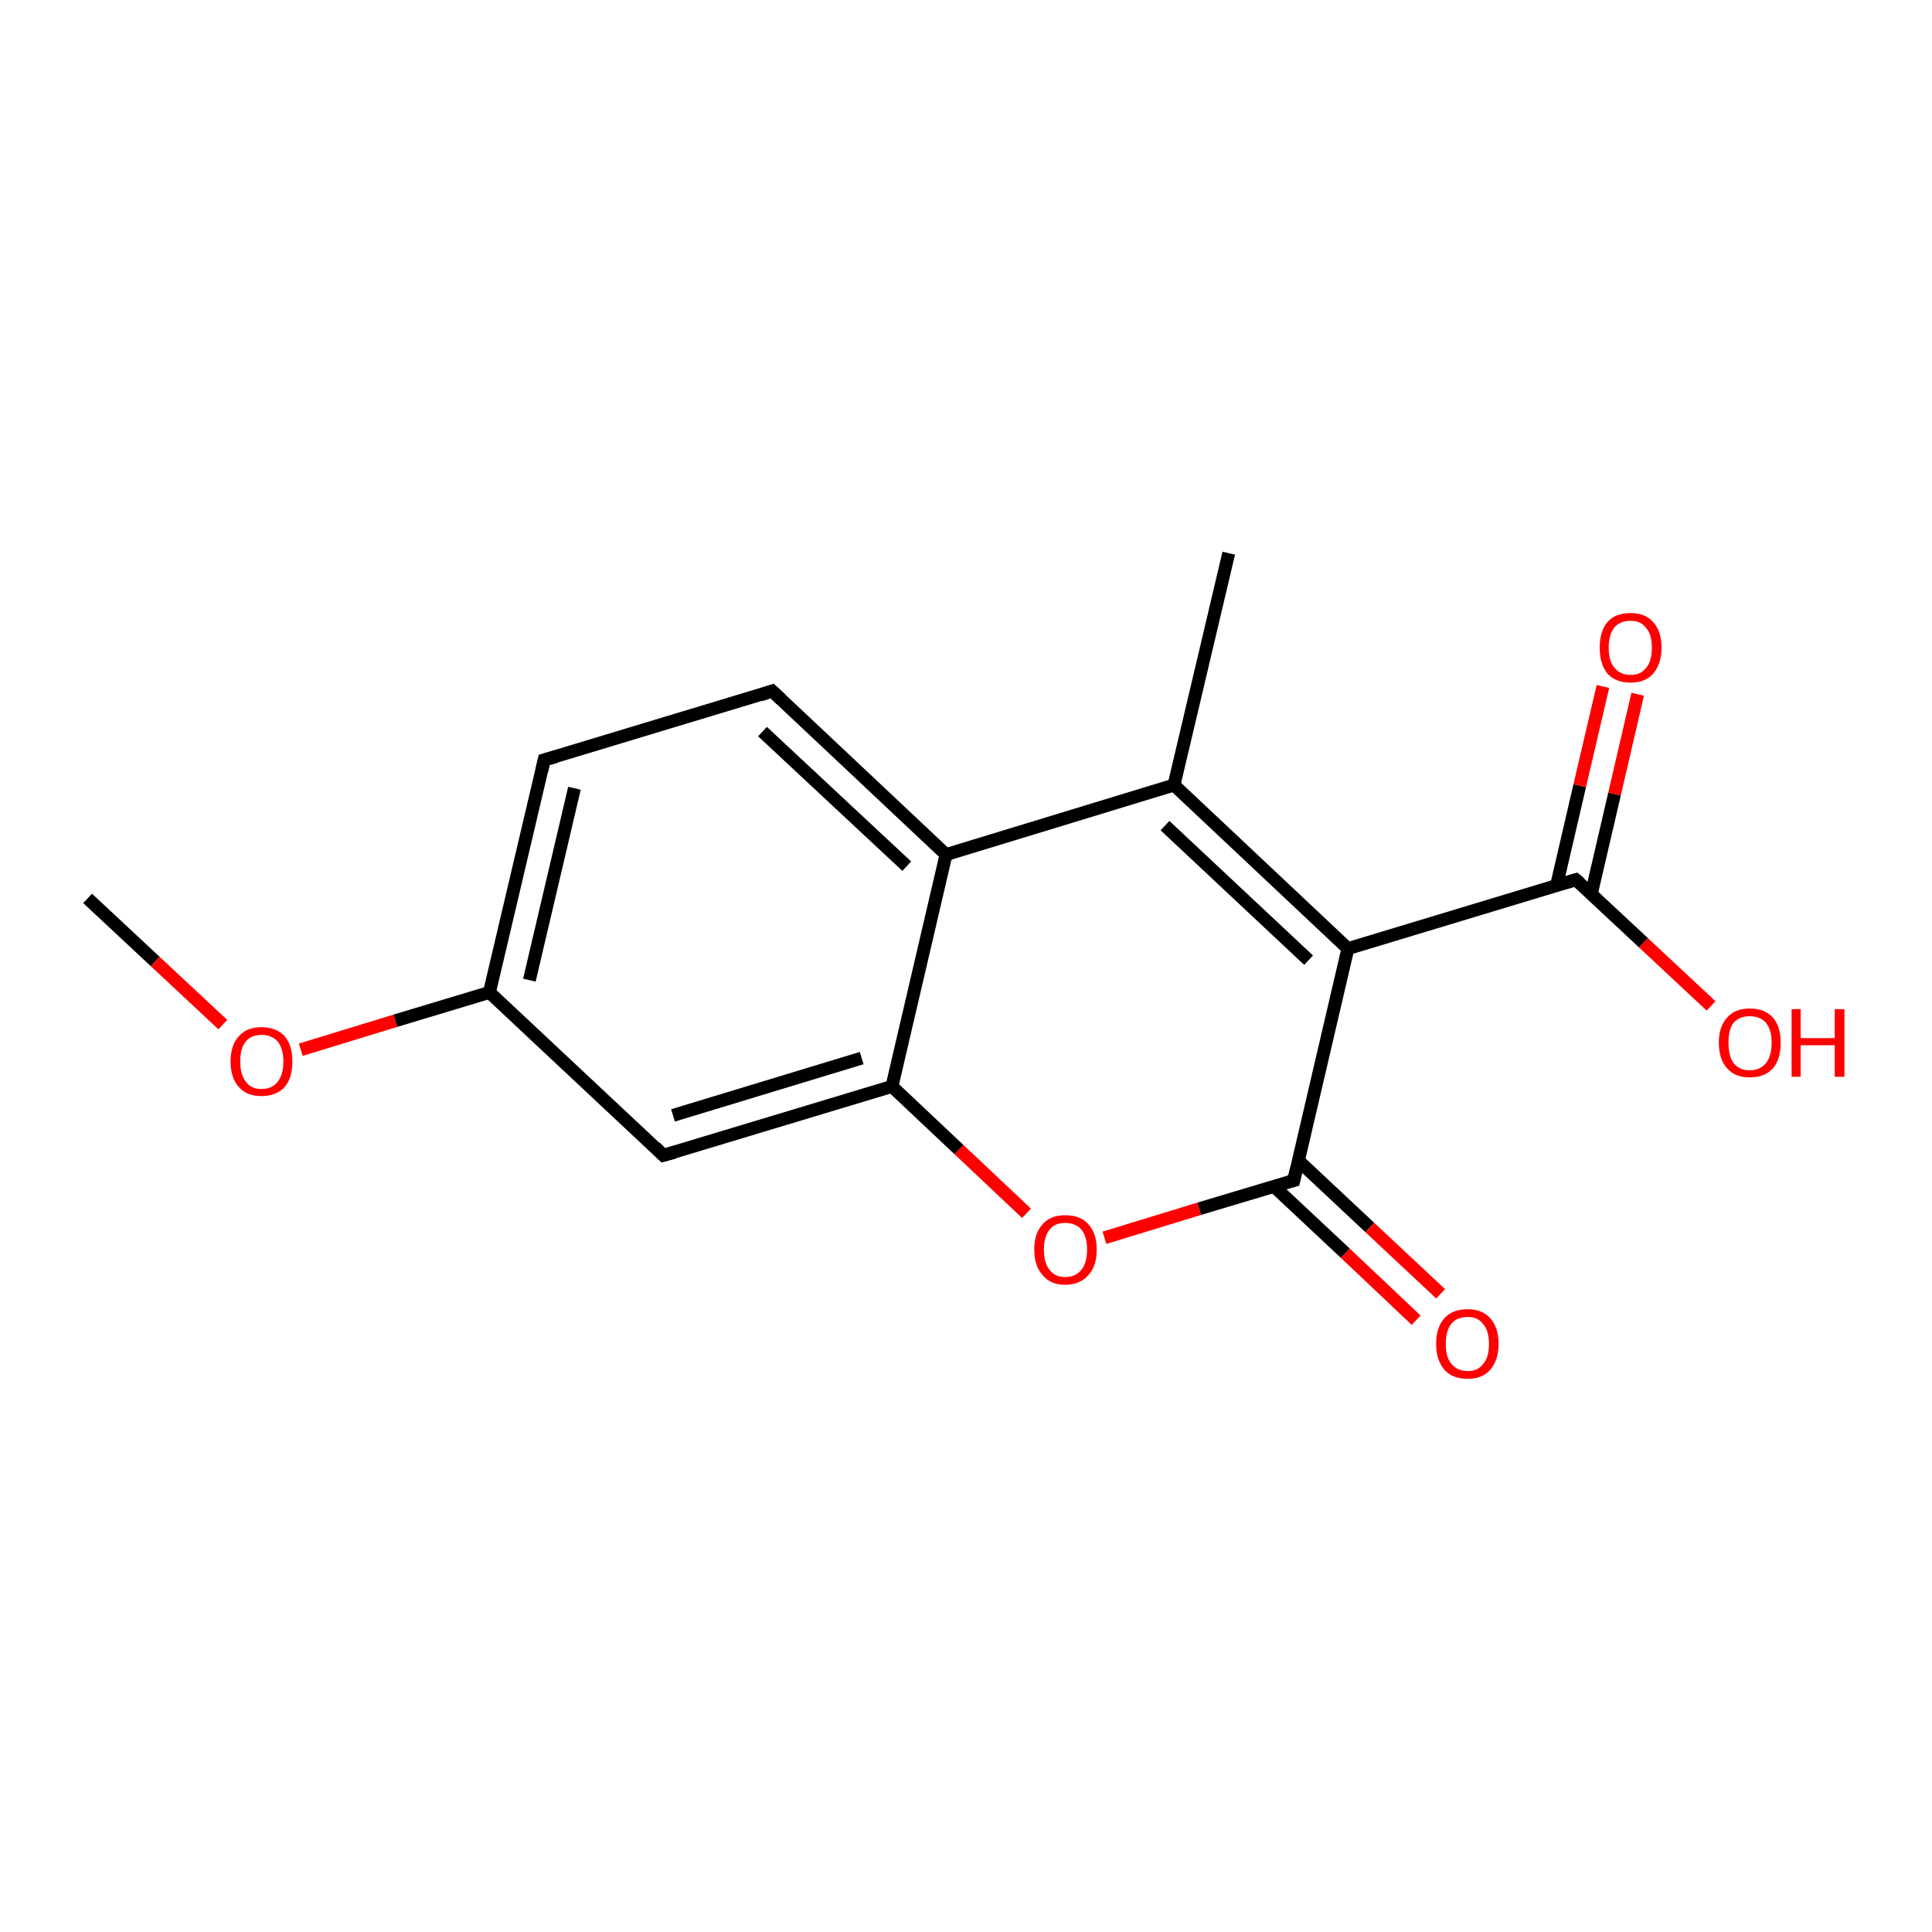 <?xml version='1.0' encoding='iso-8859-1'?>
<svg version='1.1' baseProfile='full'
              xmlns='http://www.w3.org/2000/svg'
                      xmlns:rdkit='http://www.rdkit.org/xml'
                      xmlns:xlink='http://www.w3.org/1999/xlink'
                  xml:space='preserve'
width='300px' height='300px' viewBox='0 0 300 300'>
<!-- END OF HEADER -->
<rect style='opacity:1.0;fill:#FFFFFF;stroke:none' width='300.0' height='300.0' x='0.0' y='0.0'> </rect>
<path class='bond-0 atom-0 atom-1' d='M 13.6,139.5 L 24.1,149.3' style='fill:none;fill-rule:evenodd;stroke:#000000;stroke-width:2.0px;stroke-linecap:butt;stroke-linejoin:miter;stroke-opacity:1' />
<path class='bond-0 atom-0 atom-1' d='M 24.1,149.3 L 34.6,159.1' style='fill:none;fill-rule:evenodd;stroke:#FF0000;stroke-width:2.0px;stroke-linecap:butt;stroke-linejoin:miter;stroke-opacity:1' />
<path class='bond-1 atom-1 atom-2' d='M 46.7,163.0 L 61.4,158.5' style='fill:none;fill-rule:evenodd;stroke:#FF0000;stroke-width:2.0px;stroke-linecap:butt;stroke-linejoin:miter;stroke-opacity:1' />
<path class='bond-1 atom-1 atom-2' d='M 61.4,158.5 L 76.0,154.1' style='fill:none;fill-rule:evenodd;stroke:#000000;stroke-width:2.0px;stroke-linecap:butt;stroke-linejoin:miter;stroke-opacity:1' />
<path class='bond-2 atom-2 atom-3' d='M 76.0,154.1 L 84.5,118.0' style='fill:none;fill-rule:evenodd;stroke:#000000;stroke-width:2.0px;stroke-linecap:butt;stroke-linejoin:miter;stroke-opacity:1' />
<path class='bond-2 atom-2 atom-3' d='M 82.2,152.2 L 89.2,122.4' style='fill:none;fill-rule:evenodd;stroke:#000000;stroke-width:2.0px;stroke-linecap:butt;stroke-linejoin:miter;stroke-opacity:1' />
<path class='bond-3 atom-3 atom-4' d='M 84.5,118.0 L 119.9,107.3' style='fill:none;fill-rule:evenodd;stroke:#000000;stroke-width:2.0px;stroke-linecap:butt;stroke-linejoin:miter;stroke-opacity:1' />
<path class='bond-4 atom-4 atom-5' d='M 119.9,107.3 L 146.9,132.7' style='fill:none;fill-rule:evenodd;stroke:#000000;stroke-width:2.0px;stroke-linecap:butt;stroke-linejoin:miter;stroke-opacity:1' />
<path class='bond-4 atom-4 atom-5' d='M 118.4,113.6 L 140.8,134.5' style='fill:none;fill-rule:evenodd;stroke:#000000;stroke-width:2.0px;stroke-linecap:butt;stroke-linejoin:miter;stroke-opacity:1' />
<path class='bond-5 atom-5 atom-6' d='M 146.9,132.7 L 182.3,121.9' style='fill:none;fill-rule:evenodd;stroke:#000000;stroke-width:2.0px;stroke-linecap:butt;stroke-linejoin:miter;stroke-opacity:1' />
<path class='bond-6 atom-6 atom-7' d='M 182.3,121.9 L 190.8,85.9' style='fill:none;fill-rule:evenodd;stroke:#000000;stroke-width:2.0px;stroke-linecap:butt;stroke-linejoin:miter;stroke-opacity:1' />
<path class='bond-7 atom-6 atom-8' d='M 182.3,121.9 L 209.3,147.3' style='fill:none;fill-rule:evenodd;stroke:#000000;stroke-width:2.0px;stroke-linecap:butt;stroke-linejoin:miter;stroke-opacity:1' />
<path class='bond-7 atom-6 atom-8' d='M 180.9,128.2 L 203.2,149.1' style='fill:none;fill-rule:evenodd;stroke:#000000;stroke-width:2.0px;stroke-linecap:butt;stroke-linejoin:miter;stroke-opacity:1' />
<path class='bond-8 atom-8 atom-9' d='M 209.3,147.3 L 244.7,136.6' style='fill:none;fill-rule:evenodd;stroke:#000000;stroke-width:2.0px;stroke-linecap:butt;stroke-linejoin:miter;stroke-opacity:1' />
<path class='bond-9 atom-9 atom-10' d='M 244.7,136.6 L 255.2,146.4' style='fill:none;fill-rule:evenodd;stroke:#000000;stroke-width:2.0px;stroke-linecap:butt;stroke-linejoin:miter;stroke-opacity:1' />
<path class='bond-9 atom-9 atom-10' d='M 255.2,146.4 L 265.7,156.2' style='fill:none;fill-rule:evenodd;stroke:#FF0000;stroke-width:2.0px;stroke-linecap:butt;stroke-linejoin:miter;stroke-opacity:1' />
<path class='bond-10 atom-9 atom-11' d='M 247.1,138.8 L 250.7,123.3' style='fill:none;fill-rule:evenodd;stroke:#000000;stroke-width:2.0px;stroke-linecap:butt;stroke-linejoin:miter;stroke-opacity:1' />
<path class='bond-10 atom-9 atom-11' d='M 250.7,123.3 L 254.3,107.8' style='fill:none;fill-rule:evenodd;stroke:#FF0000;stroke-width:2.0px;stroke-linecap:butt;stroke-linejoin:miter;stroke-opacity:1' />
<path class='bond-10 atom-9 atom-11' d='M 241.7,137.5 L 245.3,122.0' style='fill:none;fill-rule:evenodd;stroke:#000000;stroke-width:2.0px;stroke-linecap:butt;stroke-linejoin:miter;stroke-opacity:1' />
<path class='bond-10 atom-9 atom-11' d='M 245.3,122.0 L 248.9,106.6' style='fill:none;fill-rule:evenodd;stroke:#FF0000;stroke-width:2.0px;stroke-linecap:butt;stroke-linejoin:miter;stroke-opacity:1' />
<path class='bond-11 atom-8 atom-12' d='M 209.3,147.3 L 200.9,183.3' style='fill:none;fill-rule:evenodd;stroke:#000000;stroke-width:2.0px;stroke-linecap:butt;stroke-linejoin:miter;stroke-opacity:1' />
<path class='bond-12 atom-12 atom-13' d='M 197.8,184.2 L 208.9,194.6' style='fill:none;fill-rule:evenodd;stroke:#000000;stroke-width:2.0px;stroke-linecap:butt;stroke-linejoin:miter;stroke-opacity:1' />
<path class='bond-12 atom-12 atom-13' d='M 208.9,194.6 L 219.9,205.0' style='fill:none;fill-rule:evenodd;stroke:#FF0000;stroke-width:2.0px;stroke-linecap:butt;stroke-linejoin:miter;stroke-opacity:1' />
<path class='bond-12 atom-12 atom-13' d='M 201.6,180.2 L 212.7,190.6' style='fill:none;fill-rule:evenodd;stroke:#000000;stroke-width:2.0px;stroke-linecap:butt;stroke-linejoin:miter;stroke-opacity:1' />
<path class='bond-12 atom-12 atom-13' d='M 212.7,190.6 L 223.7,200.9' style='fill:none;fill-rule:evenodd;stroke:#FF0000;stroke-width:2.0px;stroke-linecap:butt;stroke-linejoin:miter;stroke-opacity:1' />
<path class='bond-13 atom-12 atom-14' d='M 200.9,183.3 L 186.2,187.7' style='fill:none;fill-rule:evenodd;stroke:#000000;stroke-width:2.0px;stroke-linecap:butt;stroke-linejoin:miter;stroke-opacity:1' />
<path class='bond-13 atom-12 atom-14' d='M 186.2,187.7 L 171.5,192.2' style='fill:none;fill-rule:evenodd;stroke:#FF0000;stroke-width:2.0px;stroke-linecap:butt;stroke-linejoin:miter;stroke-opacity:1' />
<path class='bond-14 atom-14 atom-15' d='M 159.4,188.4 L 148.9,178.5' style='fill:none;fill-rule:evenodd;stroke:#FF0000;stroke-width:2.0px;stroke-linecap:butt;stroke-linejoin:miter;stroke-opacity:1' />
<path class='bond-14 atom-14 atom-15' d='M 148.9,178.5 L 138.5,168.7' style='fill:none;fill-rule:evenodd;stroke:#000000;stroke-width:2.0px;stroke-linecap:butt;stroke-linejoin:miter;stroke-opacity:1' />
<path class='bond-15 atom-15 atom-16' d='M 138.5,168.7 L 103.0,179.4' style='fill:none;fill-rule:evenodd;stroke:#000000;stroke-width:2.0px;stroke-linecap:butt;stroke-linejoin:miter;stroke-opacity:1' />
<path class='bond-15 atom-15 atom-16' d='M 133.8,164.3 L 104.5,173.2' style='fill:none;fill-rule:evenodd;stroke:#000000;stroke-width:2.0px;stroke-linecap:butt;stroke-linejoin:miter;stroke-opacity:1' />
<path class='bond-16 atom-16 atom-2' d='M 103.0,179.4 L 76.0,154.1' style='fill:none;fill-rule:evenodd;stroke:#000000;stroke-width:2.0px;stroke-linecap:butt;stroke-linejoin:miter;stroke-opacity:1' />
<path class='bond-17 atom-15 atom-5' d='M 138.5,168.7 L 146.9,132.7' style='fill:none;fill-rule:evenodd;stroke:#000000;stroke-width:2.0px;stroke-linecap:butt;stroke-linejoin:miter;stroke-opacity:1' />
<path d='M 84.1,119.8 L 84.5,118.0 L 86.3,117.5' style='fill:none;stroke:#000000;stroke-width:2.0px;stroke-linecap:butt;stroke-linejoin:miter;stroke-opacity:1;' />
<path d='M 118.1,107.9 L 119.9,107.3 L 121.3,108.6' style='fill:none;stroke:#000000;stroke-width:2.0px;stroke-linecap:butt;stroke-linejoin:miter;stroke-opacity:1;' />
<path d='M 243.0,137.1 L 244.7,136.6 L 245.3,137.1' style='fill:none;stroke:#000000;stroke-width:2.0px;stroke-linecap:butt;stroke-linejoin:miter;stroke-opacity:1;' />
<path d='M 201.3,181.5 L 200.9,183.3 L 200.1,183.5' style='fill:none;stroke:#000000;stroke-width:2.0px;stroke-linecap:butt;stroke-linejoin:miter;stroke-opacity:1;' />
<path d='M 104.8,178.9 L 103.0,179.4 L 101.7,178.1' style='fill:none;stroke:#000000;stroke-width:2.0px;stroke-linecap:butt;stroke-linejoin:miter;stroke-opacity:1;' />
<path class='atom-1' d='M 35.8 164.8
Q 35.8 162.3, 37.1 160.9
Q 38.3 159.5, 40.6 159.5
Q 42.9 159.5, 44.2 160.9
Q 45.4 162.3, 45.4 164.8
Q 45.4 167.4, 44.2 168.8
Q 42.9 170.2, 40.6 170.2
Q 38.3 170.2, 37.1 168.8
Q 35.8 167.4, 35.8 164.8
M 40.6 169.1
Q 42.2 169.1, 43.1 168.0
Q 44.0 166.9, 44.0 164.8
Q 44.0 162.8, 43.1 161.7
Q 42.2 160.7, 40.6 160.7
Q 39.0 160.7, 38.2 161.7
Q 37.3 162.7, 37.3 164.8
Q 37.3 166.9, 38.2 168.0
Q 39.0 169.1, 40.6 169.1
' fill='#FF0000'/>
<path class='atom-10' d='M 266.9 161.9
Q 266.9 159.4, 268.2 158.0
Q 269.4 156.6, 271.7 156.6
Q 274.0 156.6, 275.3 158.0
Q 276.5 159.4, 276.5 161.9
Q 276.5 164.5, 275.3 165.9
Q 274.0 167.3, 271.7 167.3
Q 269.4 167.3, 268.2 165.9
Q 266.9 164.5, 266.9 161.9
M 271.7 166.2
Q 273.3 166.2, 274.2 165.1
Q 275.1 164.0, 275.1 161.9
Q 275.1 159.9, 274.2 158.8
Q 273.3 157.8, 271.7 157.8
Q 270.1 157.8, 269.2 158.8
Q 268.4 159.8, 268.4 161.9
Q 268.4 164.0, 269.2 165.1
Q 270.1 166.2, 271.7 166.2
' fill='#FF0000'/>
<path class='atom-10' d='M 278.2 156.7
L 279.6 156.7
L 279.6 161.2
L 284.9 161.2
L 284.9 156.7
L 286.4 156.7
L 286.4 167.2
L 284.9 167.2
L 284.9 162.3
L 279.6 162.3
L 279.6 167.2
L 278.2 167.2
L 278.2 156.7
' fill='#FF0000'/>
<path class='atom-11' d='M 248.4 100.6
Q 248.4 98.0, 249.6 96.6
Q 250.8 95.2, 253.2 95.2
Q 255.5 95.2, 256.7 96.6
Q 258.0 98.0, 258.0 100.6
Q 258.0 103.1, 256.7 104.6
Q 255.5 106.0, 253.2 106.0
Q 250.9 106.0, 249.6 104.6
Q 248.4 103.1, 248.4 100.6
M 253.2 104.8
Q 254.8 104.8, 255.6 103.7
Q 256.5 102.7, 256.5 100.6
Q 256.5 98.5, 255.6 97.5
Q 254.8 96.4, 253.2 96.4
Q 251.6 96.4, 250.7 97.4
Q 249.8 98.5, 249.8 100.6
Q 249.8 102.7, 250.7 103.7
Q 251.6 104.8, 253.2 104.8
' fill='#FF0000'/>
<path class='atom-13' d='M 223.0 208.7
Q 223.0 206.1, 224.3 204.7
Q 225.5 203.3, 227.9 203.3
Q 230.2 203.3, 231.4 204.7
Q 232.7 206.1, 232.7 208.7
Q 232.7 211.2, 231.4 212.7
Q 230.2 214.1, 227.9 214.1
Q 225.5 214.1, 224.3 212.7
Q 223.0 211.2, 223.0 208.7
M 227.9 212.9
Q 229.5 212.9, 230.3 211.8
Q 231.2 210.8, 231.2 208.7
Q 231.2 206.6, 230.3 205.6
Q 229.5 204.5, 227.9 204.5
Q 226.3 204.5, 225.4 205.5
Q 224.5 206.6, 224.5 208.7
Q 224.5 210.8, 225.4 211.8
Q 226.3 212.9, 227.9 212.9
' fill='#FF0000'/>
<path class='atom-14' d='M 160.6 194.0
Q 160.6 191.5, 161.9 190.1
Q 163.1 188.7, 165.4 188.7
Q 167.8 188.7, 169.0 190.1
Q 170.3 191.5, 170.3 194.0
Q 170.3 196.6, 169.0 198.0
Q 167.7 199.5, 165.4 199.5
Q 163.1 199.5, 161.9 198.0
Q 160.6 196.6, 160.6 194.0
M 165.4 198.3
Q 167.0 198.3, 167.9 197.2
Q 168.8 196.1, 168.8 194.0
Q 168.8 192.0, 167.9 190.9
Q 167.0 189.9, 165.4 189.9
Q 163.8 189.9, 163.0 190.9
Q 162.1 192.0, 162.1 194.0
Q 162.1 196.2, 163.0 197.2
Q 163.8 198.3, 165.4 198.3
' fill='#FF0000'/>
</svg>
